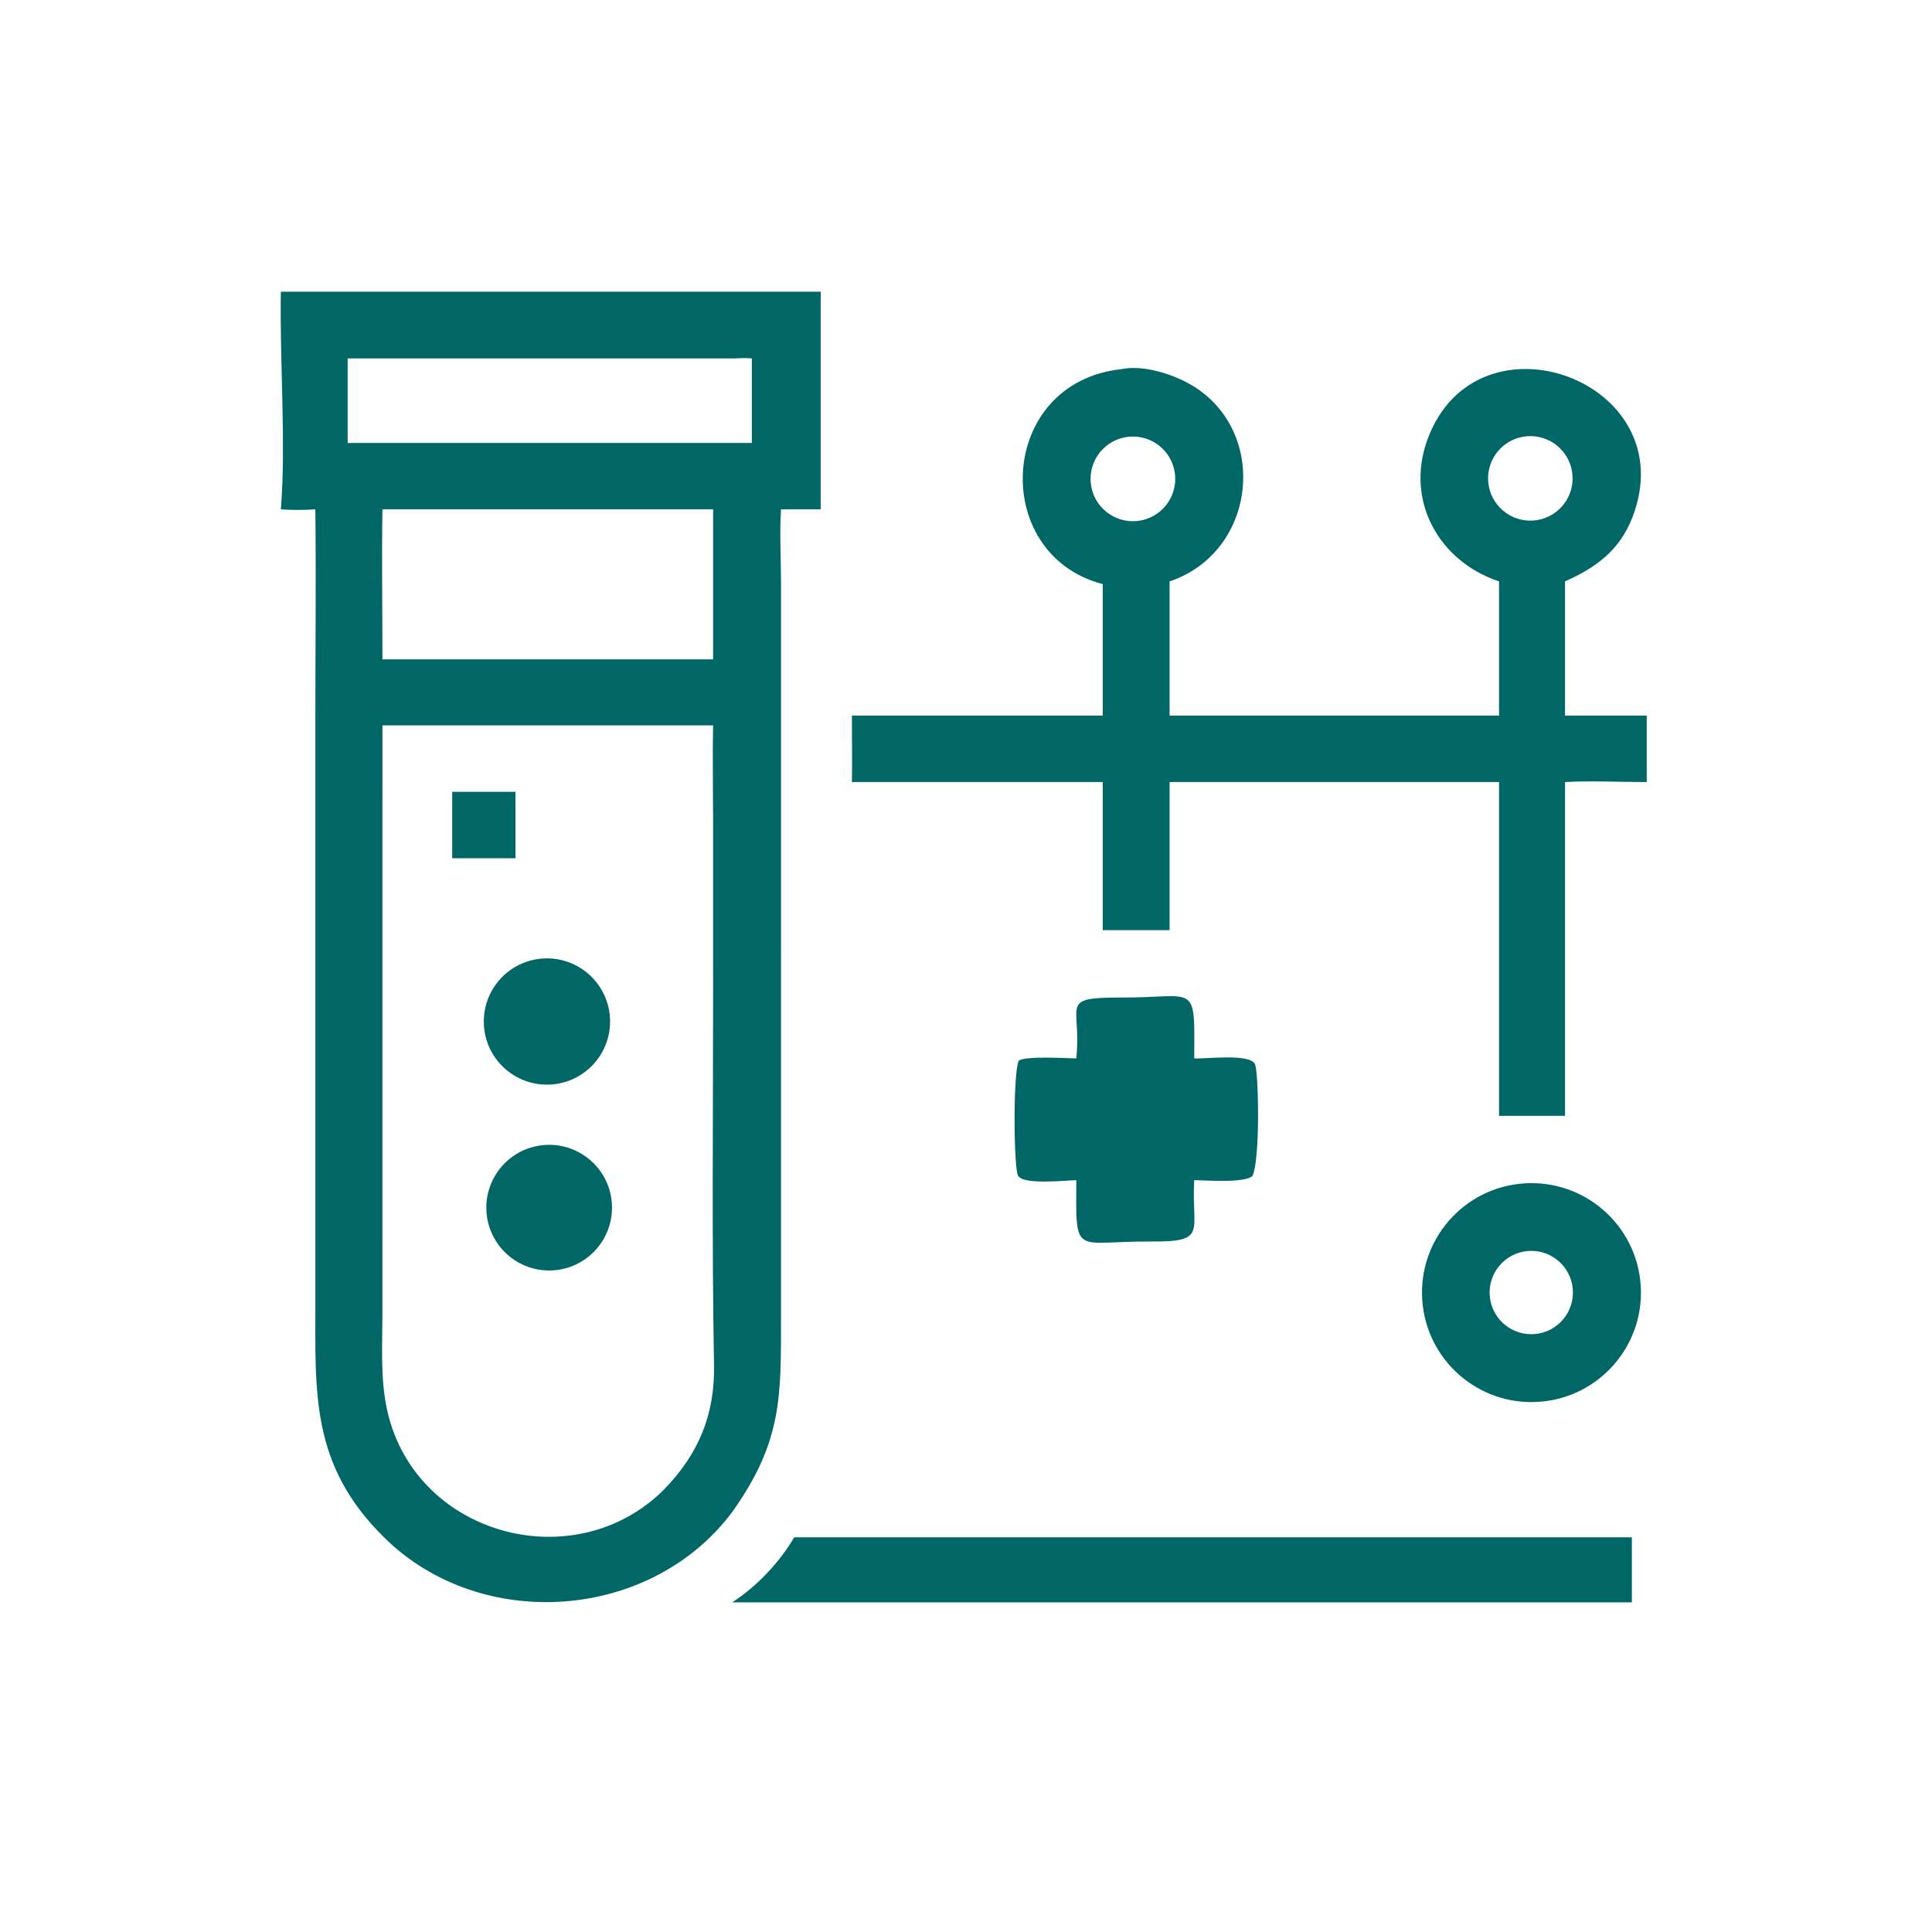 <svg width="1024" height="1024" viewBox="0 0 1024 1024" fill="none" xmlns="http://www.w3.org/2000/svg">
<path d="M148.864 269.964C151.681 234.76 148.177 191.013 148.864 154.617H434.98V269.964H413.954C413.15 282.406 413.93 295.452 413.94 307.942L413.936 697.746C413.95 740.25 414.72 763.918 388.082 801.402C344.966 859.07 255.13 865.566 203.83 815.104C164.566 776.48 167.149 738.896 167.151 688.542L167.144 382.388C167.144 344.928 167.567 307.418 167.143 269.964C161.019 270.324 154.987 270.428 148.864 269.964ZM389.55 189.968H184.257V234.794H193.654H398.504V189.968C395.52 189.646 392.542 189.843 389.55 189.968ZM202.698 269.964C202.27 296.442 202.7 322.992 202.698 349.476H377.958V269.964H202.698ZM202.698 384.454L202.684 695.634C202.686 711.804 201.624 728.922 204.666 744.862C217.732 813.328 304.086 837.564 352.166 789.258C370.358 770.424 378.93 749.772 378.452 723.414C377.27 658.274 377.958 593.046 377.958 527.89L377.948 432.63C377.944 416.594 377.612 400.484 377.958 384.454H202.698Z" fill="#006666"/>
<path d="M584.478 309.584C524.352 293.936 528.656 202.798 594.254 195.68C604.482 193.514 617.712 197.214 626.884 201.616C673.292 223.89 667.84 292.072 619.908 308.144V379.282H794.524V308.144L794.074 307.994C762.63 297.276 744.884 265.574 756.428 233.388C782.232 161.447 893.136 201.77 865.244 274.114C858.504 291.594 846.112 300.714 829.504 308.144V379.282H872.794V414.494C858.464 414.506 843.794 413.746 829.504 414.494V508.182V591.414H794.524V414.494H619.908V492.986H584.478V414.494H451.52C451.732 402.772 451.526 391.008 451.52 379.282H584.478V309.584ZM809.234 231.222C796.948 232.256 787.806 243.022 788.778 255.314C789.752 267.604 800.474 276.8 812.77 275.886C825.15 274.968 834.424 264.154 833.444 251.778C832.464 239.402 821.606 230.182 809.234 231.222ZM595.608 231.906C583.622 234.56 575.992 246.354 578.486 258.374C580.98 270.396 592.672 278.18 604.724 275.848C612.666 274.312 619.166 268.62 621.736 260.95C624.308 253.28 622.552 244.82 617.142 238.808C611.732 232.794 603.504 230.158 595.608 231.906Z" fill="#006666"/>
<path d="M239.68 454.882V419.674H273.208V454.882H239.68Z" fill="#006666"/>
<path d="M290.758 574.873C272.24 575.355 256.854 560.699 256.436 542.179C256.02 523.657 270.728 508.323 289.25 507.969C307.682 507.617 322.926 522.239 323.342 540.669C323.758 559.099 309.188 574.395 290.758 574.873Z" fill="#006666"/>
<path d="M570.46 560.976C573.448 532.042 560.68 528.756 594.254 528.704C634.31 528.894 633.232 519.854 632.966 560.976C638.678 561.394 663.422 558.032 665.31 564.398C667.138 570.562 667.926 615.416 663.766 623.38C658.824 627.196 639.428 625.544 632.966 625.518C631.308 652.988 640.714 658.33 609.376 658.016C569.176 657.89 570.212 666.584 570.46 625.518C565.38 625.546 542.056 628.254 539.532 623.048C537.352 618.552 536.858 570.752 539.838 562.308C543.156 559.448 565.526 560.96 570.46 560.976Z" fill="#006666"/>
<path d="M294.308 673.222C276.084 675.004 259.84 661.736 257.948 643.524C256.054 625.31 269.222 608.986 287.424 606.982C305.782 604.96 322.28 618.266 324.19 636.638C326.098 655.01 312.69 671.426 294.308 673.222Z" fill="#006666"/>
<path d="M815.72 742.995C783.676 745.215 755.926 720.977 753.816 688.927C751.704 656.875 776.036 629.207 808.096 627.207C840 625.215 867.504 649.404 869.604 681.3C871.704 713.198 847.61 740.785 815.72 742.995ZM807.302 663.41C795.364 665.782 787.596 677.367 789.934 689.311C792.27 701.255 803.832 709.057 815.784 706.753C827.782 704.441 835.622 692.821 833.276 680.829C830.928 668.837 819.288 661.03 807.302 663.41Z" fill="#006666"/>
<path d="M420.95 814.793H705.128H864.92V849.287H549.75H388.082C400.974 841.005 413.22 828.047 420.95 814.793Z" fill="#006666"/>
</svg>
